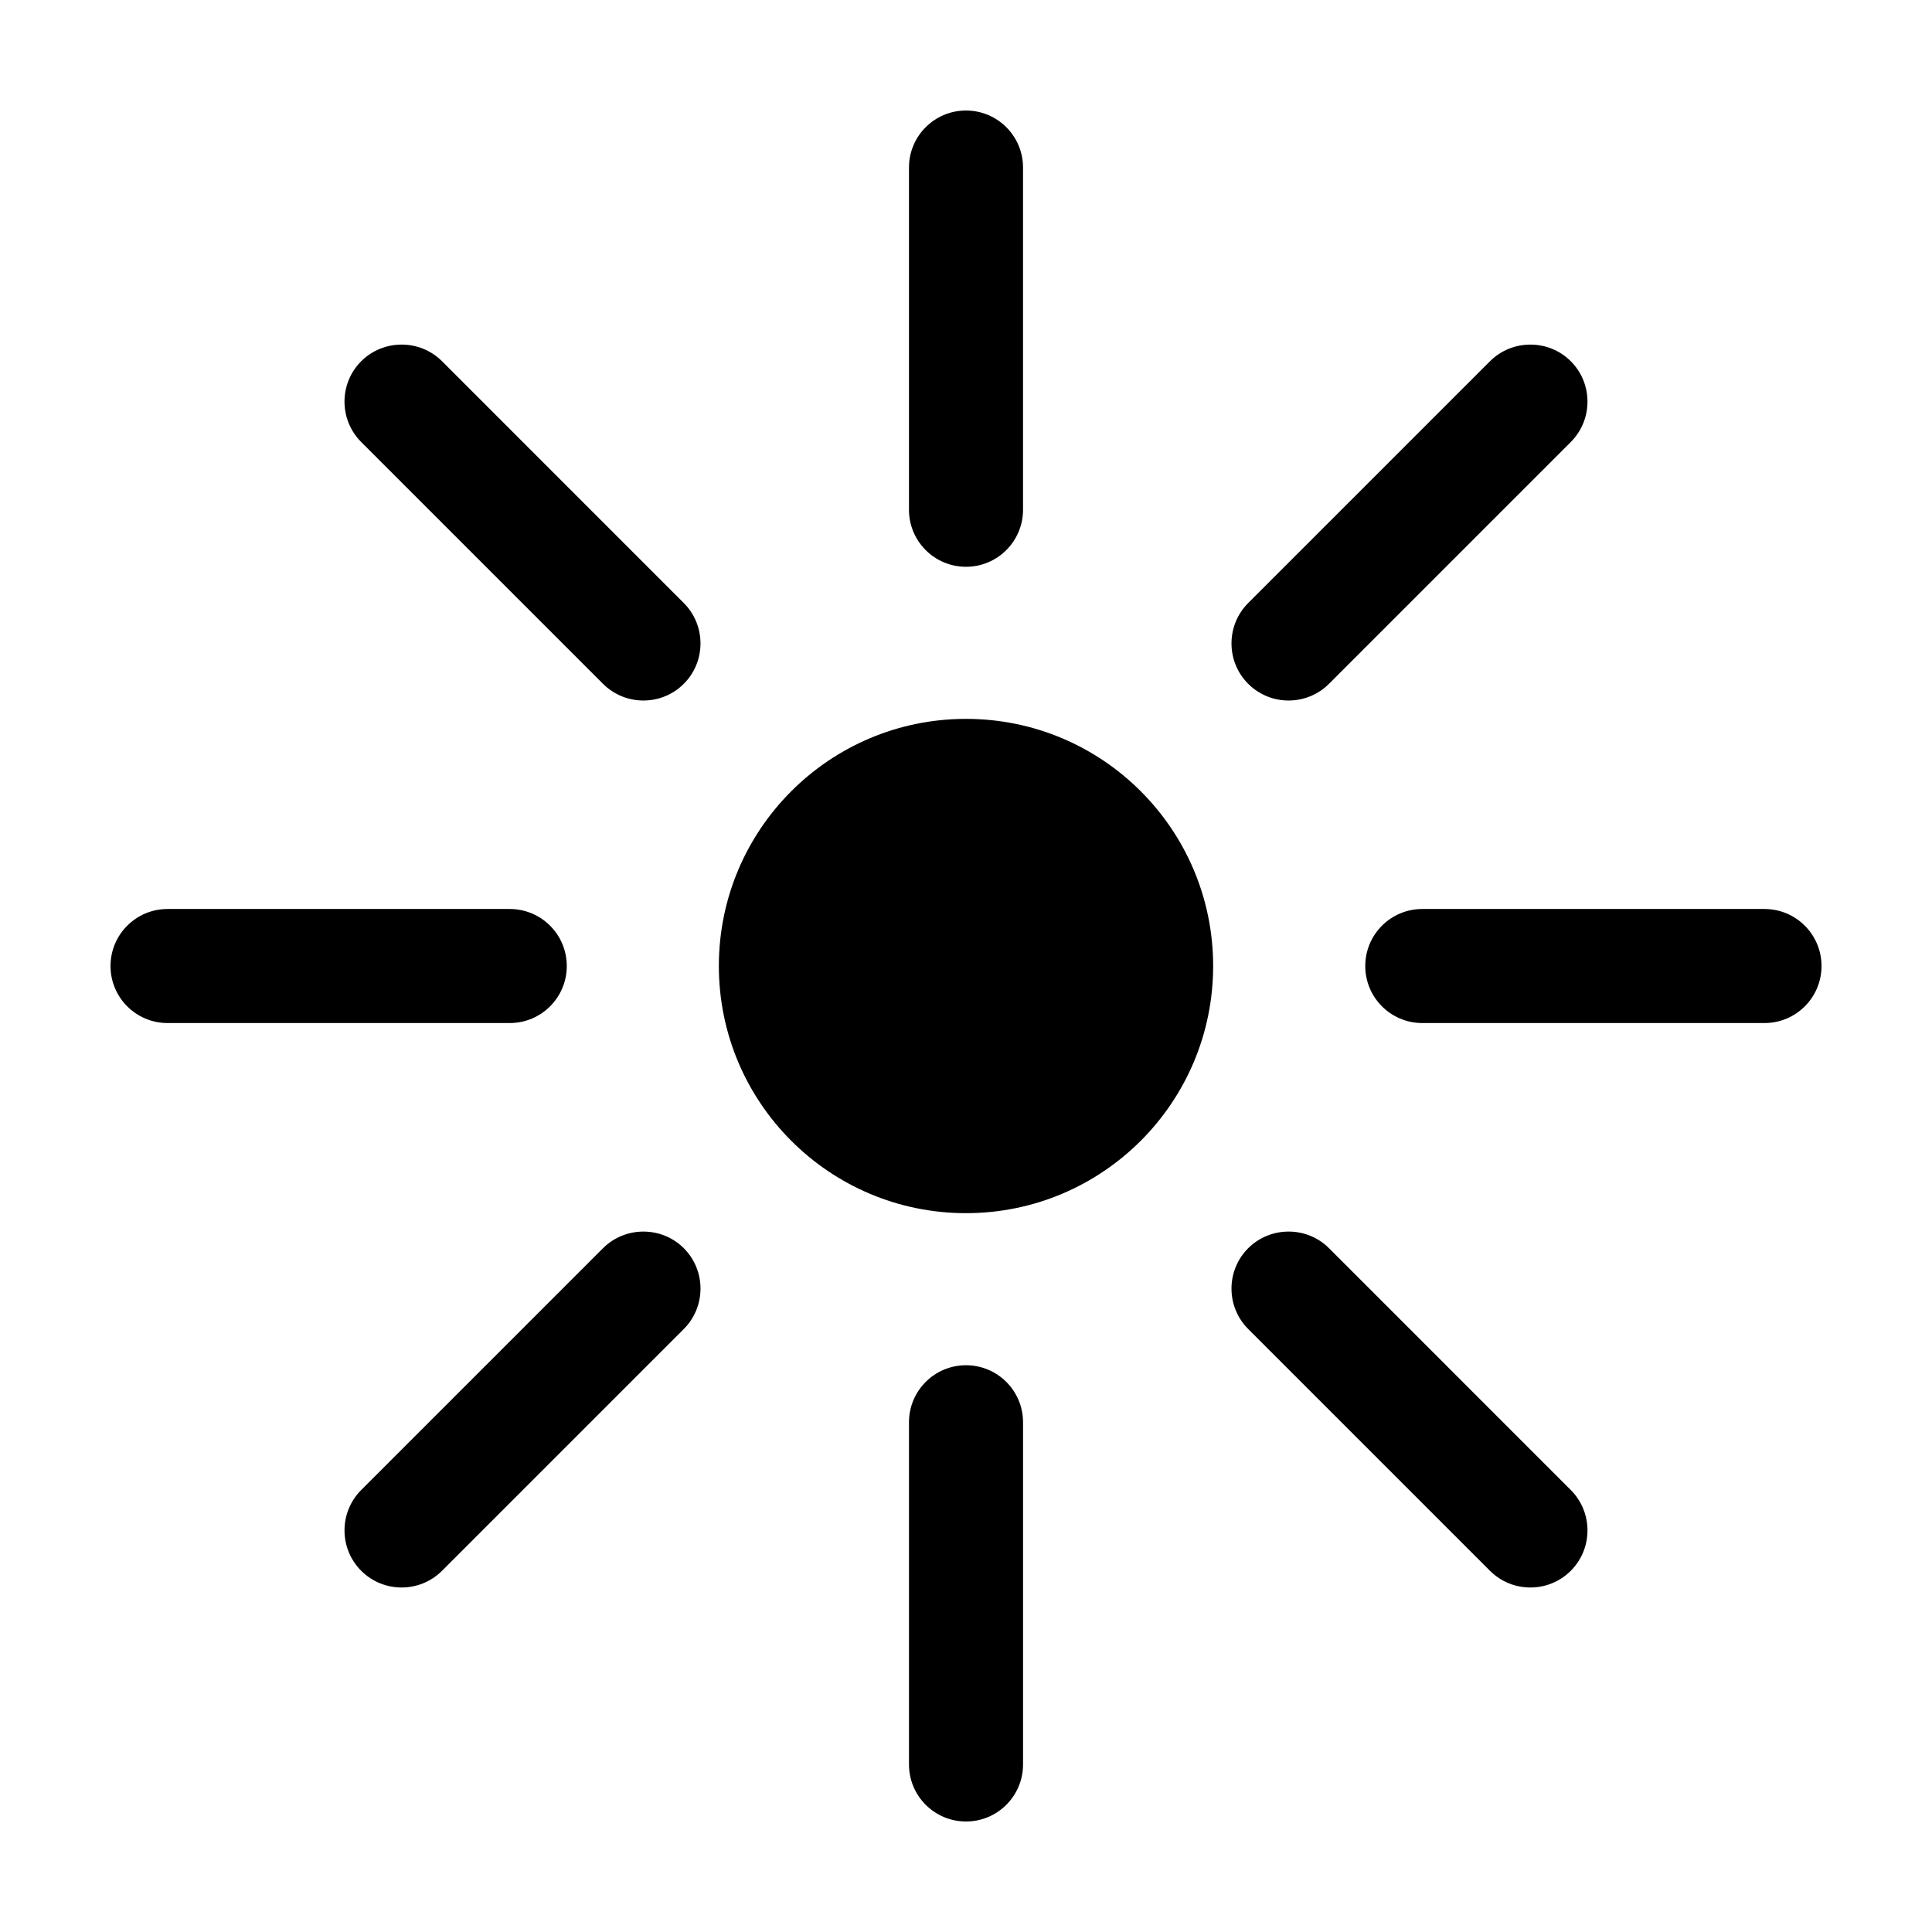 <?xml version="1.0" encoding="UTF-8"?>
<!-- Uploaded to: SVG Repo, www.svgrepo.com, Generator: SVG Repo Mixer Tools -->
<svg fill="#000000" width="800px" height="800px" version="1.1" viewBox="144 144 512 512" xmlns="http://www.w3.org/2000/svg">
 <path d="m400 173.29c-8.348 0-15.113 6.766-15.113 15.113v90.688c0 8.348 6.766 15.113 15.113 15.113s15.113-6.766 15.113-15.113v-90.688c0-8.348-6.766-15.113-15.113-15.113zm-149.57 62.031c-3.867 0-7.754 1.457-10.707 4.41-5.902 5.902-5.902 15.508 0 21.41l64.078 64.078c5.902 5.902 15.508 5.902 21.41 0 5.902-5.902 5.902-15.508 0-21.41l-64.074-64.082c-2.953-2.953-6.836-4.41-10.707-4.41zm299.14 0c-3.867 0-7.754 1.457-10.707 4.41l-64.078 64.078c-5.902 5.902-5.902 15.512 0 21.41 5.902 5.902 15.508 5.902 21.41 0l64.078-64.078c5.902-5.902 5.902-15.512 0-21.41-2.953-2.953-6.84-4.41-10.707-4.41zm-149.57 99.188c-36.172 0-65.496 29.324-65.496 65.496s29.324 65.496 65.496 65.496 65.496-29.324 65.496-65.496-29.324-65.496-65.496-65.496zm-211.6 50.383c-8.348 0-15.113 6.766-15.113 15.113s6.766 15.113 15.113 15.113h90.688c8.348 0 15.113-6.766 15.113-15.113s-6.766-15.113-15.113-15.113zm332.52 0c-8.348 0-15.113 6.766-15.113 15.113s6.766 15.113 15.113 15.113h90.688c8.348 0 15.113-6.766 15.113-15.113s-6.766-15.113-15.113-15.113zm-206.41 85.488c-3.867 0-7.754 1.457-10.707 4.41l-64.078 64.078c-5.902 5.902-5.902 15.512 0 21.41 5.902 5.902 15.508 5.902 21.41 0l64.078-64.078c5.902-5.902 5.902-15.508 0-21.41-2.949-2.953-6.836-4.41-10.707-4.41zm170.98 0c-3.867 0-7.754 1.457-10.707 4.41-5.902 5.902-5.902 15.508 0 21.41l64.078 64.078c5.902 5.902 15.508 5.902 21.41 0 5.902-5.902 5.902-15.508 0-21.41l-64.074-64.082c-2.953-2.953-6.84-4.41-10.707-4.41zm-85.488 35.422c-8.348 0-15.113 6.766-15.113 15.113v90.688c0 8.348 6.766 15.113 15.113 15.113s15.113-6.766 15.113-15.113v-90.688c0-8.348-6.766-15.113-15.113-15.113z"/>
</svg>